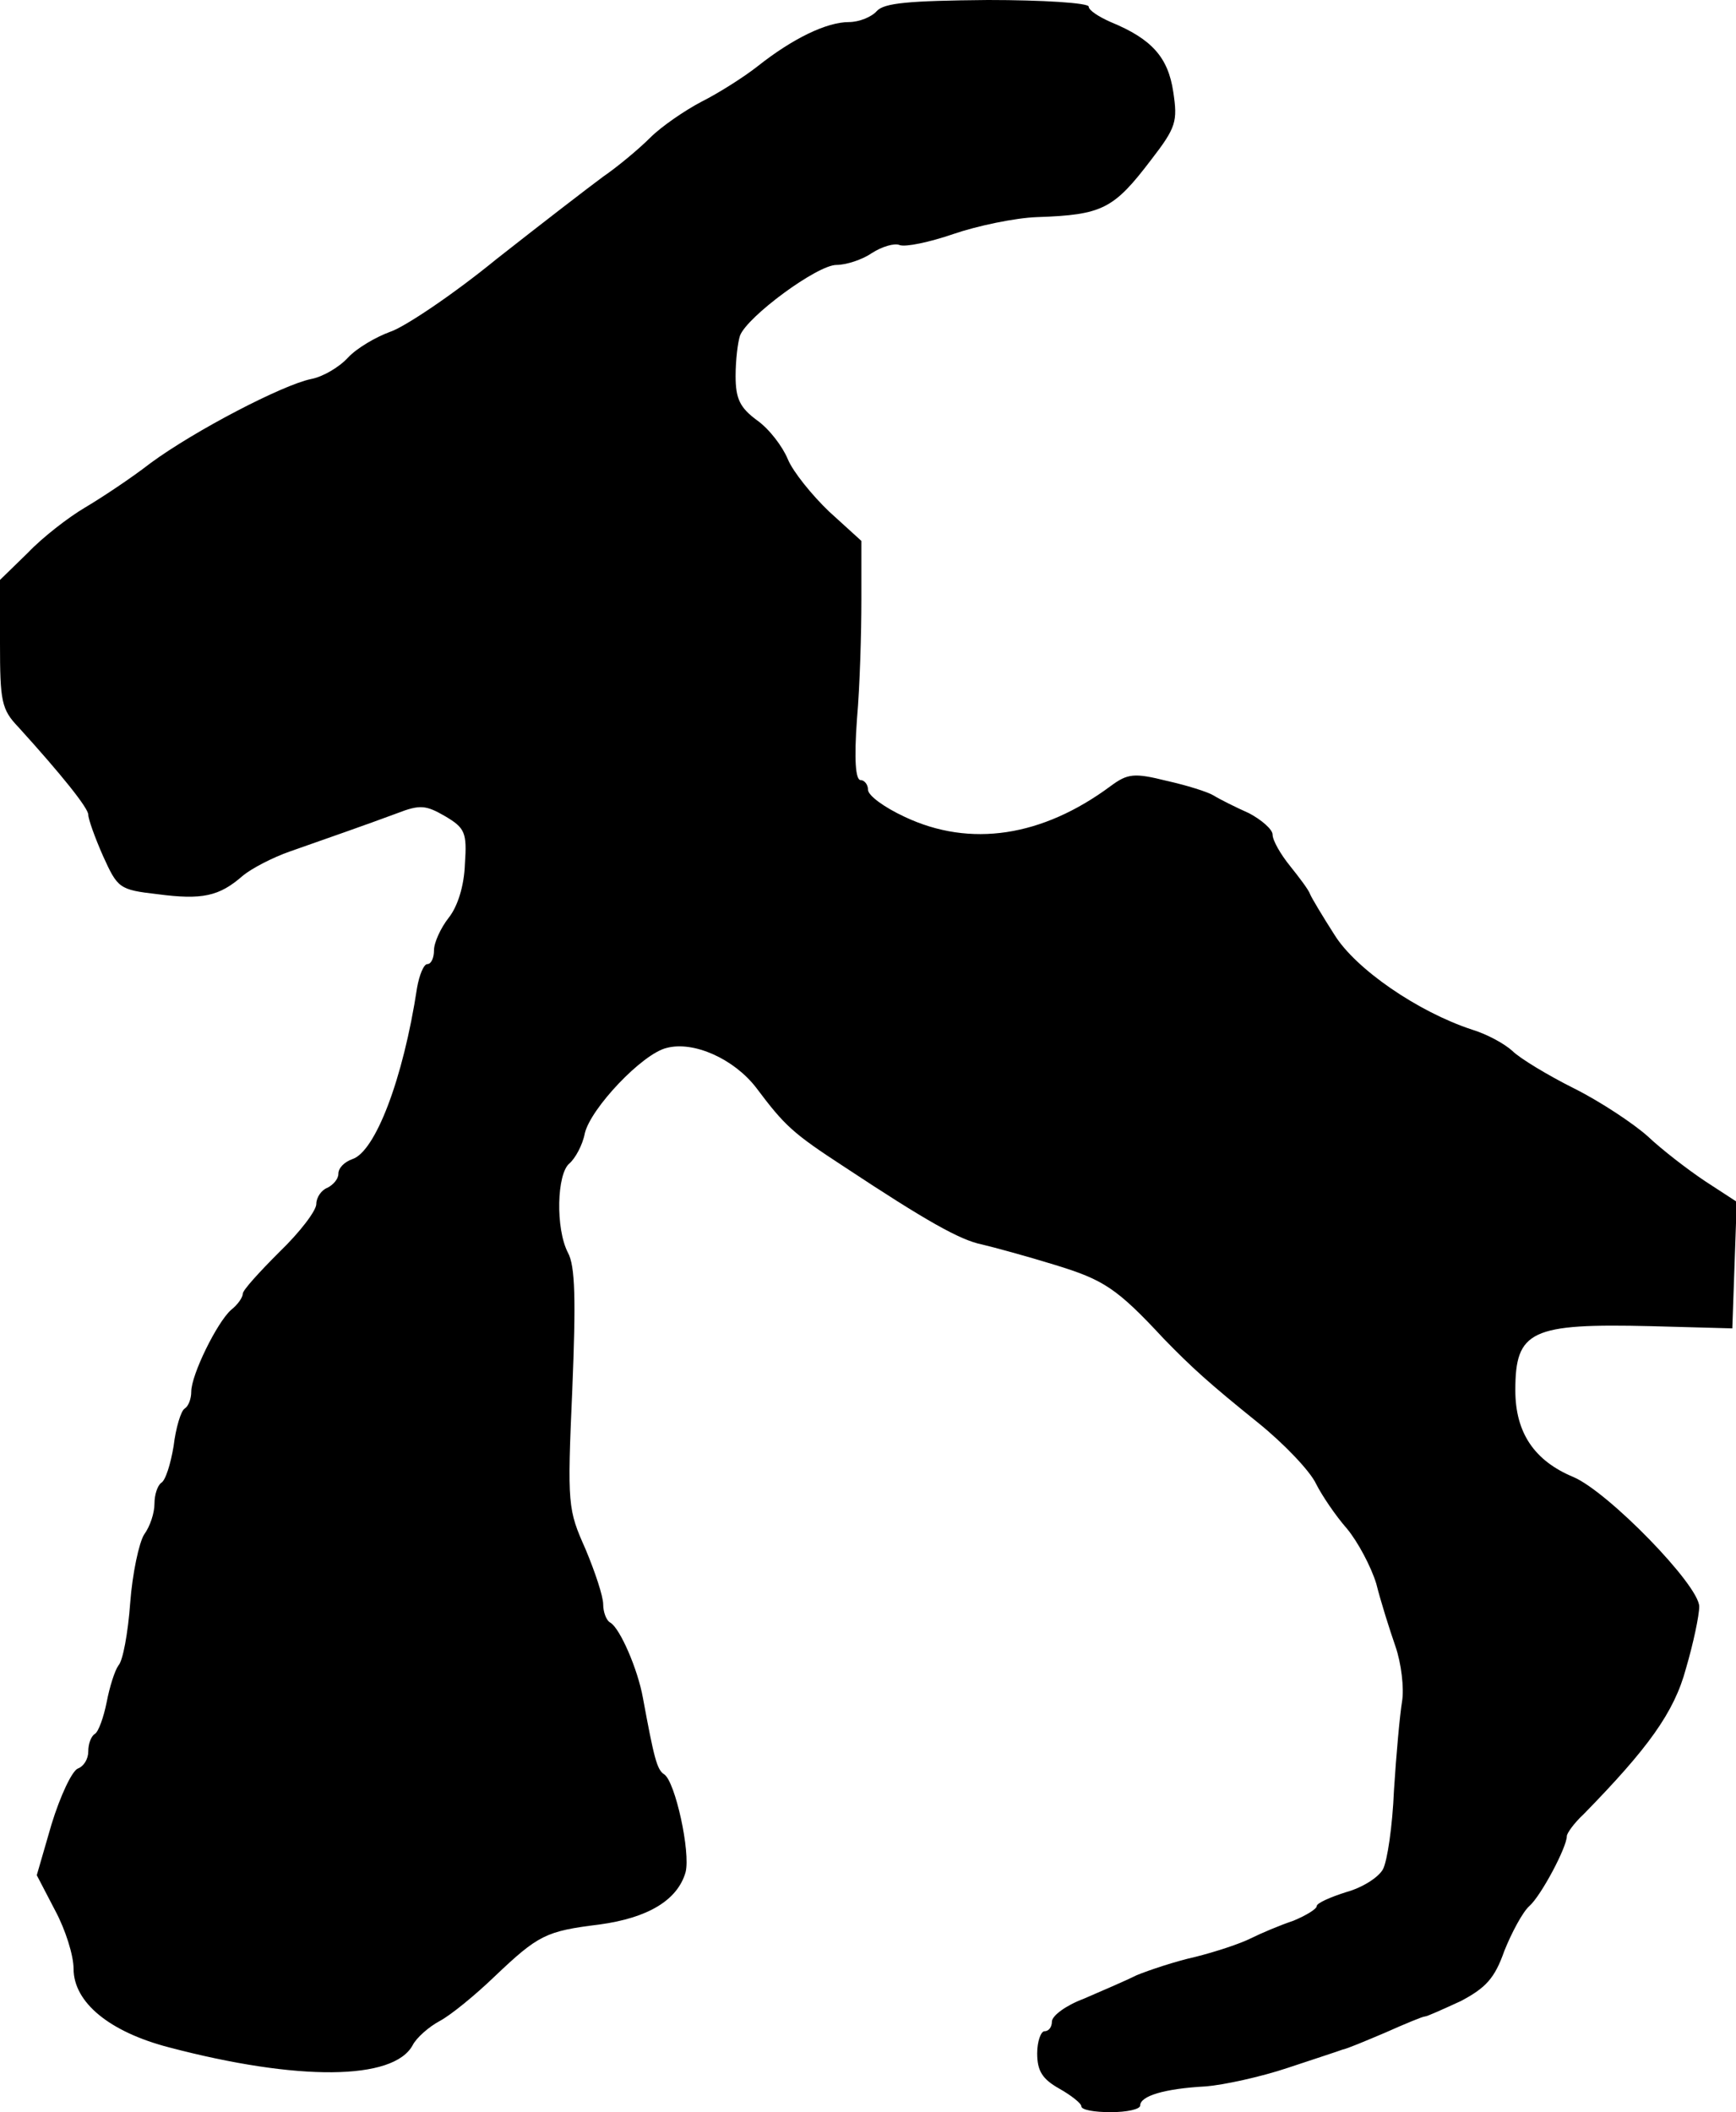 <?xml version="1.0" standalone="no"?>
<!DOCTYPE svg PUBLIC "-//W3C//DTD SVG 20010904//EN"
 "http://www.w3.org/TR/2001/REC-SVG-20010904/DTD/svg10.dtd">
<svg version="1.0" xmlns="http://www.w3.org/2000/svg"
 width="236pt" height="287pt" viewBox="0 0 236 287"
 preserveAspectRatio="xMidYMid meet">
<g transform="translate(0,287) scale(0.1,-0.1)"
fill="#000000" stroke="none">
<path d="M1192 2855 c-7 -8 -24 -15 -38 -15 -30 0 -76 -22 -124 -60 -19 -15
-54 -37 -76 -48 -23 -12 -55 -34 -70 -49 -16 -16 -45 -40 -64 -53 -19 -14 -84
-64 -145 -112 -60 -49 -126 -93 -145 -99 -19 -7 -45 -22 -57 -35 -12 -13 -34
-26 -50 -29 -39 -8 -158 -70 -218 -114 -27 -21 -68 -48 -90 -61 -22 -13 -57
-40 -77 -61 l-38 -37 0 -86 c0 -79 2 -90 25 -114 59 -65 95 -110 95 -119 0 -6
9 -31 20 -56 20 -44 22 -46 74 -52 61 -8 84 -3 116 25 12 10 41 25 64 33 54
19 103 36 146 52 31 12 39 11 65 -4 27 -16 30 -22 27 -65 -1 -30 -10 -58 -22
-73 -11 -14 -20 -34 -20 -44 0 -11 -4 -19 -9 -19 -5 0 -11 -15 -14 -32 -19
-125 -57 -223 -88 -233 -11 -4 -19 -12 -19 -20 0 -7 -7 -15 -15 -19 -8 -3 -15
-13 -15 -22 0 -9 -22 -38 -50 -65 -27 -27 -50 -52 -50 -57 0 -5 -7 -15 -16
-22 -19 -17 -54 -88 -54 -111 0 -10 -4 -20 -9 -23 -5 -3 -12 -26 -15 -51 -4
-24 -11 -47 -17 -50 -5 -4 -9 -16 -9 -28 0 -13 -6 -31 -14 -42 -7 -11 -16 -53
-19 -93 -3 -41 -10 -79 -16 -85 -5 -7 -12 -29 -16 -50 -4 -20 -11 -40 -16 -43
-5 -3 -9 -13 -9 -24 0 -10 -6 -20 -14 -23 -8 -3 -24 -37 -36 -76 l-20 -69 25
-48 c14 -26 25 -61 25 -79 0 -46 49 -86 130 -107 175 -46 305 -45 331 3 5 10
22 25 37 33 15 8 48 35 74 60 60 57 70 62 143 71 66 9 106 33 117 71 7 27 -14
123 -29 133 -10 6 -14 23 -29 104 -7 39 -31 94 -44 102 -6 3 -10 15 -10 25 0
11 -11 44 -24 75 -24 54 -25 59 -18 217 5 122 4 168 -6 186 -17 33 -15 107 2
121 8 7 18 25 21 41 8 34 78 108 111 116 37 10 92 -15 122 -54 39 -52 50 -62
119 -107 112 -74 158 -100 188 -106 17 -4 61 -16 100 -28 65 -20 83 -31 147
-100 39 -40 61 -60 128 -114 36 -29 71 -66 79 -83 8 -16 27 -44 42 -61 15 -18
33 -52 40 -75 6 -24 18 -62 26 -85 8 -23 12 -57 9 -75 -3 -18 -8 -73 -11 -121
-2 -48 -9 -96 -15 -107 -6 -11 -28 -25 -50 -31 -22 -7 -40 -15 -40 -19 0 -4
-15 -13 -32 -20 -18 -6 -44 -17 -58 -24 -14 -7 -47 -18 -75 -25 -27 -6 -63
-18 -80 -25 -16 -8 -49 -22 -72 -32 -24 -9 -43 -23 -43 -31 0 -7 -4 -13 -10
-13 -5 0 -10 -14 -10 -30 0 -24 7 -35 30 -48 16 -9 30 -20 30 -24 0 -5 18 -8
40 -8 22 0 40 4 40 9 0 13 33 23 89 26 25 2 75 13 111 25 36 12 70 23 75 25 6
1 32 12 58 23 27 12 51 22 54 22 3 0 25 10 49 21 34 18 46 31 59 68 10 25 25
53 34 61 16 14 51 80 51 95 0 4 10 18 23 30 87 89 123 138 139 198 10 34 18
72 18 84 0 29 -124 156 -171 176 -53 22 -79 60 -79 118 0 81 21 91 185 87
l110 -3 3 86 3 86 -43 28 c-24 16 -59 43 -78 61 -19 17 -64 47 -100 65 -36 18
-74 41 -84 51 -11 10 -35 23 -55 29 -73 24 -158 82 -187 129 -16 25 -31 50
-33 55 -2 6 -15 23 -27 38 -13 16 -24 35 -24 43 0 7 -15 20 -32 29 -18 8 -40
19 -48 24 -8 5 -37 14 -64 20 -44 11 -53 10 -76 -7 -93 -69 -191 -84 -280 -42
-28 13 -50 29 -50 37 0 7 -5 13 -10 13 -7 0 -9 28 -5 83 4 45 6 118 6 162 l0
80 -44 40 c-23 22 -49 54 -56 71 -7 17 -25 41 -42 53 -23 17 -29 29 -29 60 0
22 3 46 6 55 10 26 105 96 131 96 13 0 35 7 48 16 14 9 31 14 38 11 8 -3 41 4
73 15 32 11 84 22 114 23 89 3 104 11 155 78 34 44 36 52 30 92 -7 47 -29 72
-85 95 -16 7 -30 16 -30 21 0 5 -62 9 -137 9 -108 -1 -141 -4 -151 -15z"/>
</g>
</svg>
